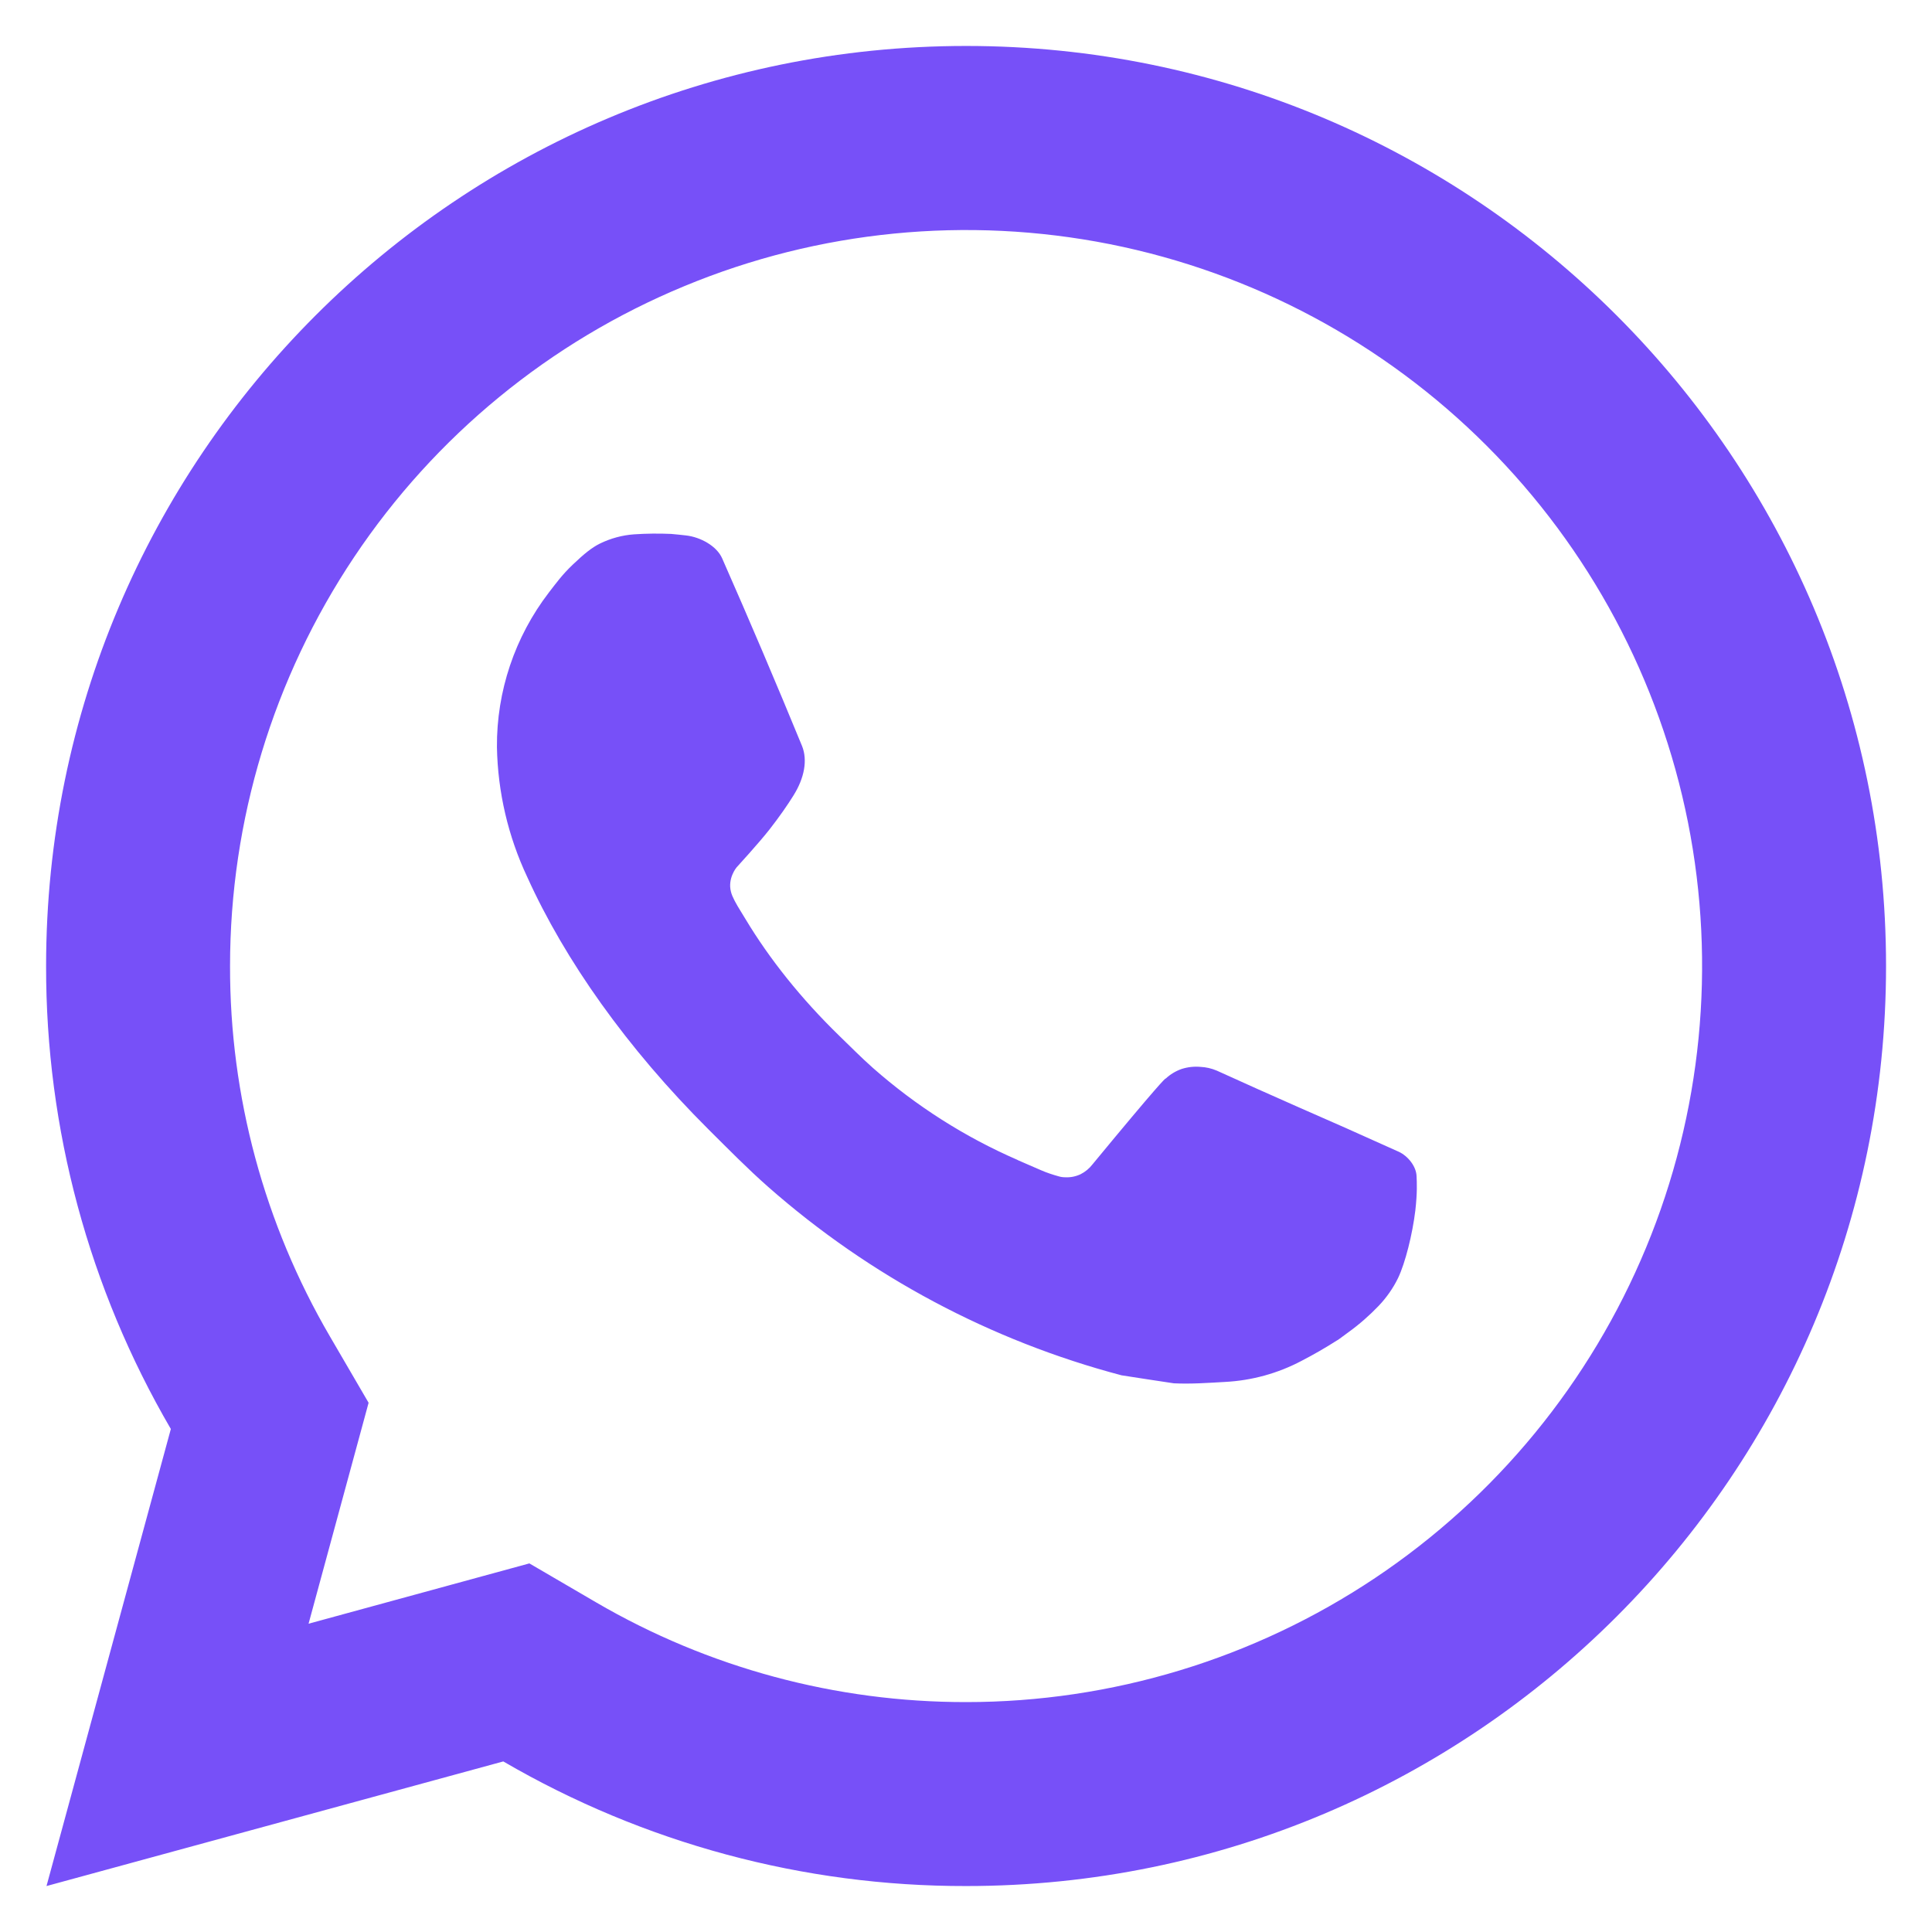 <svg width="14" height="14" viewBox="0 0 14 14" fill="none" xmlns="http://www.w3.org/2000/svg">
<path d="M3.836 11.329L4.319 11.611C5.133 12.086 6.058 12.335 7.001 12.334C8.056 12.334 9.087 12.021 9.964 11.435C10.841 10.849 11.524 10.016 11.928 9.041C12.332 8.067 12.437 6.994 12.232 5.96C12.026 4.925 11.518 3.975 10.772 3.229C10.026 2.483 9.076 1.975 8.041 1.769C7.007 1.564 5.934 1.669 4.96 2.073C3.985 2.476 3.152 3.16 2.566 4.037C1.98 4.914 1.667 5.945 1.667 7C1.665 7.943 1.915 8.869 2.39 9.683L2.671 10.165L2.236 11.766L3.836 11.329ZM0.337 13.667L1.238 10.355C0.644 9.337 0.332 8.179 0.334 7C0.334 3.318 3.319 0.333 7.001 0.333C10.683 0.333 13.667 3.318 13.667 7C13.667 10.682 10.683 13.667 7.001 13.667C5.822 13.669 4.665 13.357 3.647 12.764L0.337 13.667ZM4.595 3.872C4.684 3.866 4.774 3.865 4.863 3.869C4.899 3.872 4.935 3.876 4.971 3.88C5.077 3.892 5.194 3.957 5.233 4.046C5.432 4.497 5.625 4.951 5.812 5.406C5.853 5.508 5.829 5.638 5.75 5.764C5.71 5.829 5.647 5.92 5.575 6.012C5.499 6.109 5.337 6.286 5.337 6.286C5.337 6.286 5.271 6.365 5.297 6.463C5.306 6.5 5.337 6.554 5.365 6.599L5.404 6.663C5.575 6.947 5.804 7.236 6.084 7.508C6.164 7.585 6.242 7.665 6.326 7.739C6.638 8.014 6.991 8.239 7.373 8.405L7.376 8.407C7.433 8.431 7.461 8.445 7.544 8.48C7.585 8.498 7.628 8.512 7.671 8.524C7.687 8.529 7.704 8.531 7.72 8.531C7.758 8.533 7.796 8.525 7.83 8.509C7.864 8.492 7.894 8.467 7.917 8.437C8.399 7.853 8.443 7.815 8.447 7.815V7.816C8.48 7.785 8.52 7.761 8.563 7.746C8.607 7.732 8.653 7.727 8.699 7.731C8.74 7.733 8.779 7.742 8.817 7.758C9.171 7.92 9.75 8.173 9.75 8.173L10.138 8.347C10.203 8.378 10.263 8.452 10.265 8.524C10.267 8.568 10.271 8.64 10.256 8.772C10.235 8.945 10.183 9.152 10.131 9.261C10.095 9.335 10.047 9.403 9.991 9.462C9.923 9.533 9.85 9.597 9.771 9.654C9.716 9.695 9.688 9.715 9.687 9.714C9.604 9.767 9.519 9.816 9.432 9.861C9.26 9.952 9.071 10.004 8.877 10.014C8.753 10.021 8.63 10.03 8.506 10.024C8.501 10.024 8.127 9.966 8.127 9.966C7.18 9.716 6.303 9.249 5.567 8.601C5.417 8.469 5.277 8.326 5.134 8.184C4.542 7.594 4.093 6.957 3.821 6.356C3.682 6.061 3.607 5.74 3.601 5.414C3.598 5.009 3.731 4.615 3.977 4.294C4.026 4.231 4.072 4.166 4.151 4.091C4.235 4.011 4.289 3.968 4.347 3.939C4.425 3.901 4.509 3.878 4.595 3.872Z" fill="#7750F8"/>
</svg>
